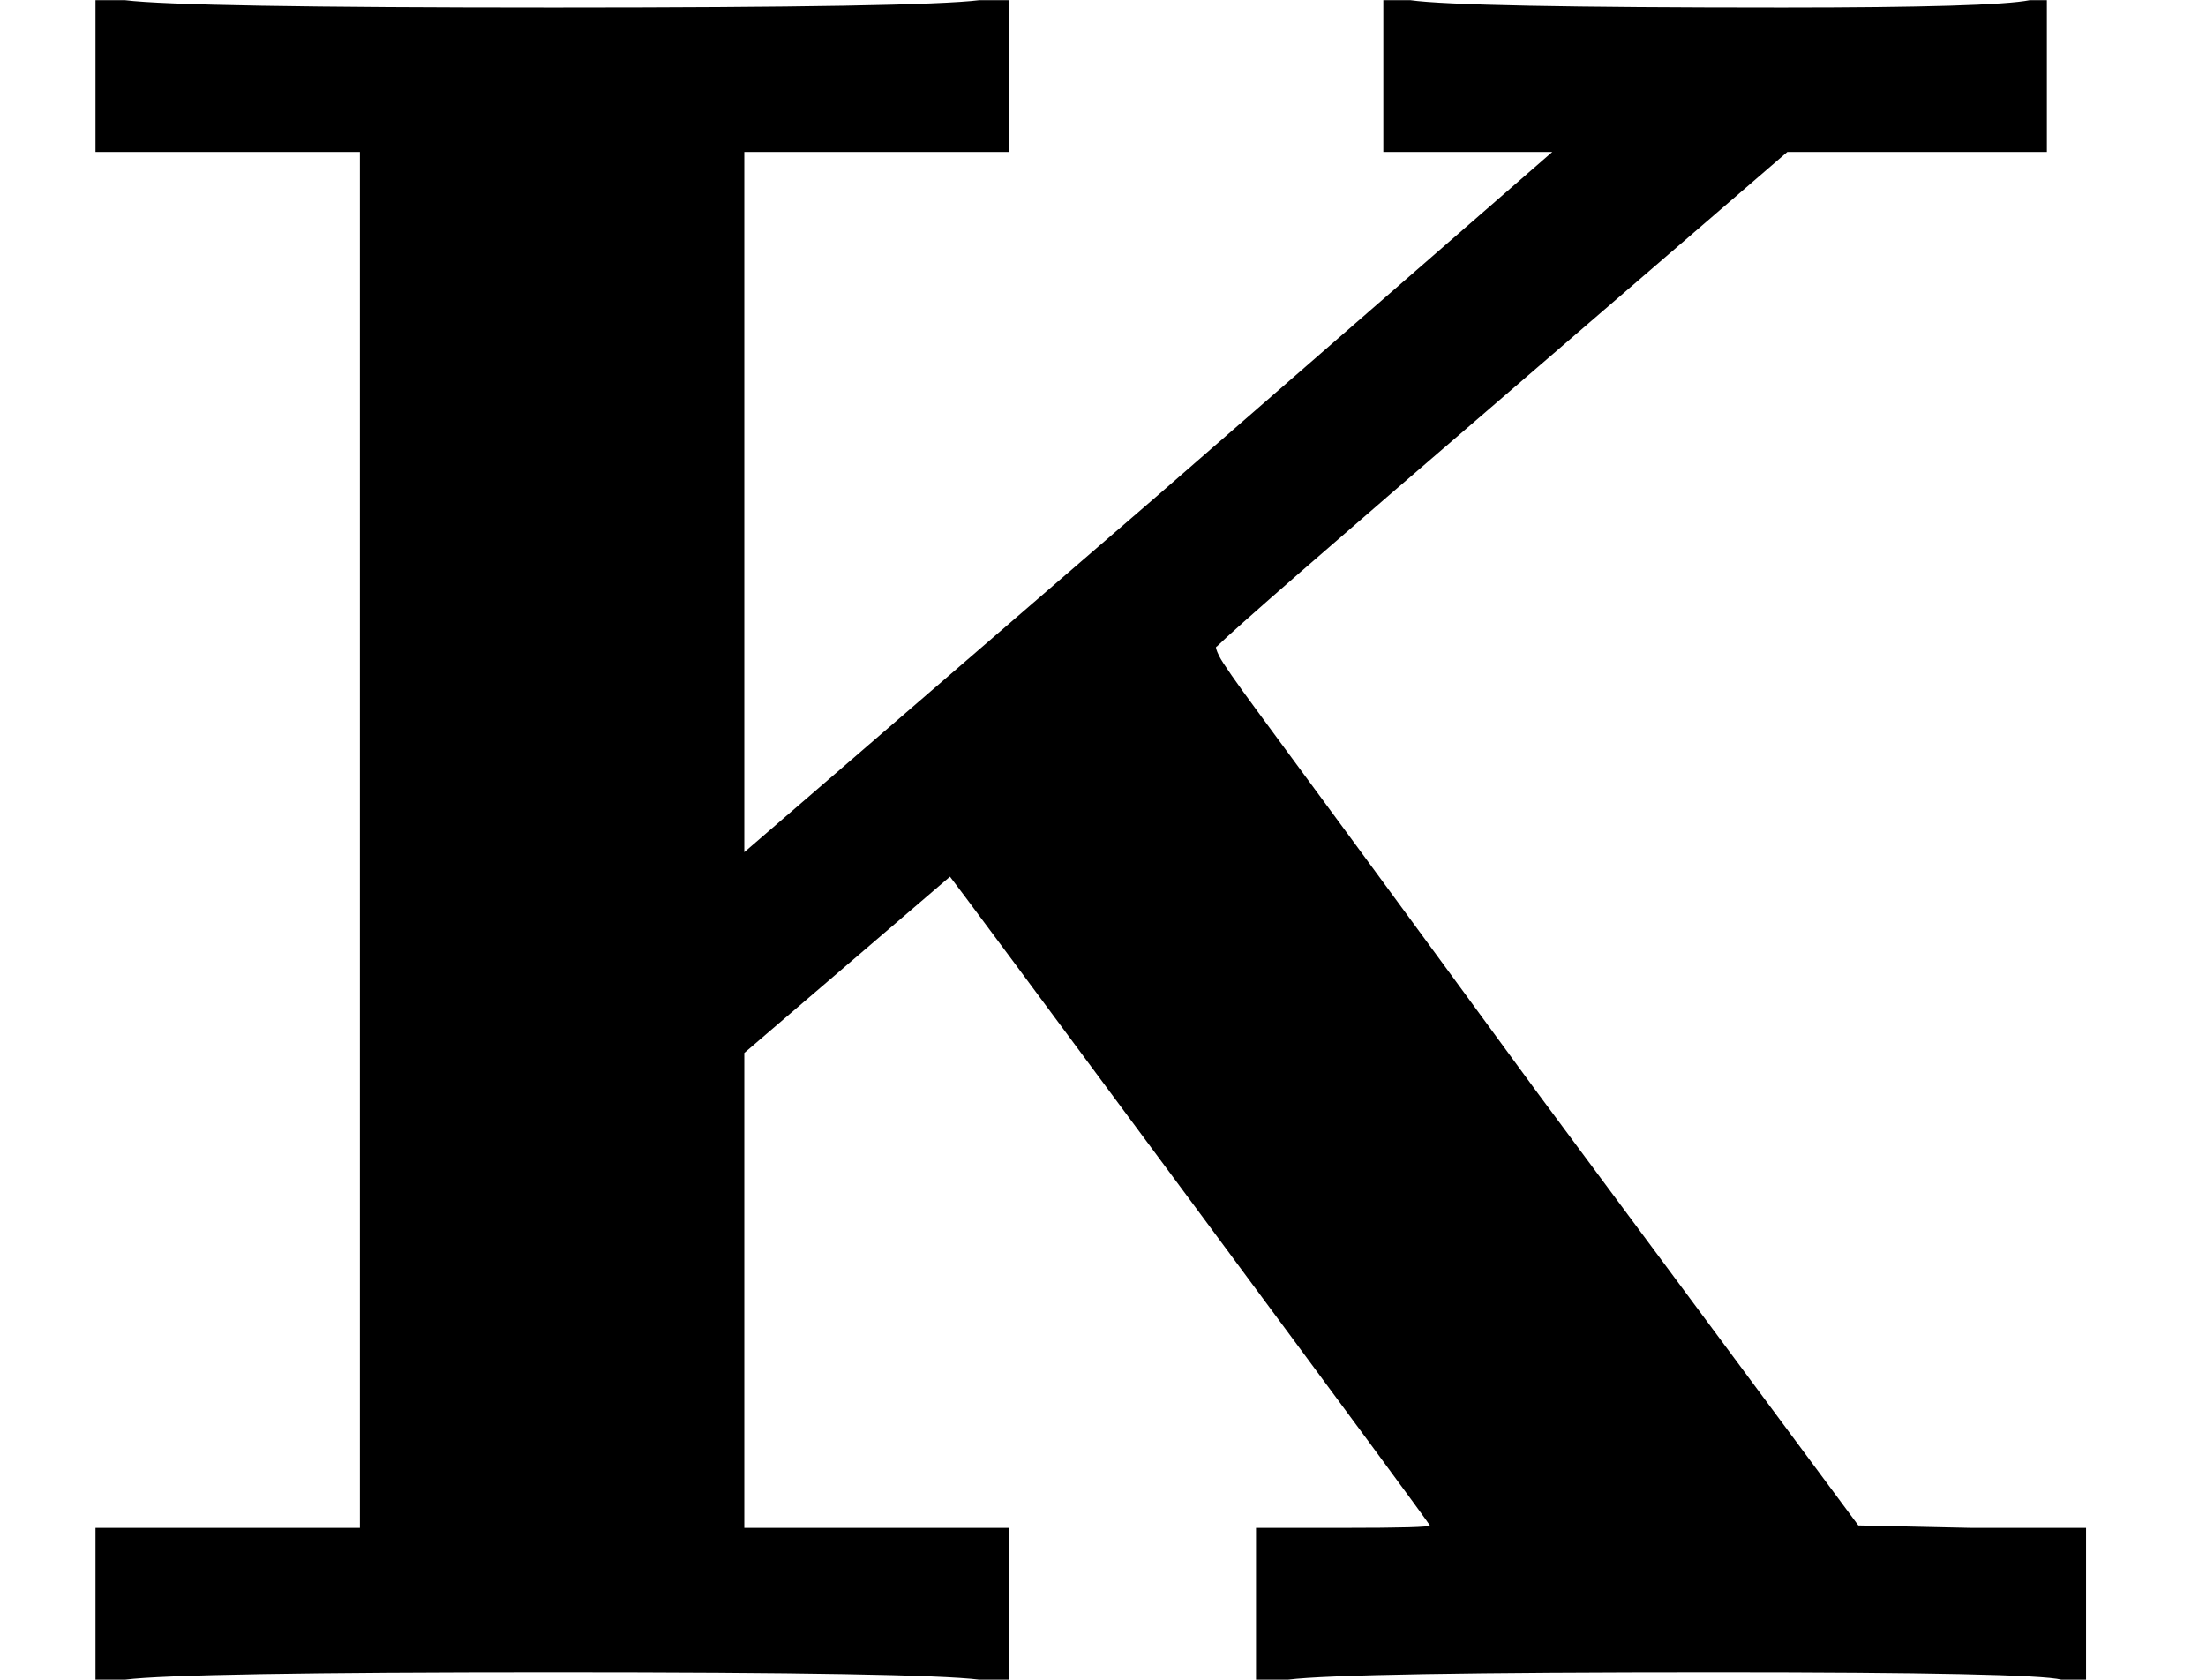 <?xml version="1.0" encoding="UTF-8" standalone="no" ?>
<svg xmlns="http://www.w3.org/2000/svg" width="16.304px" height="12.416px" viewBox="0 -686 901 686" xmlns:xlink="http://www.w3.org/1999/xlink" aria-hidden="true" style=""><defs><path id="MJX-91-TEX-B-1D40A" d="M400 0Q376 3 226 3Q75 3 51 0H39V62H147V624H39V686H51Q75 683 226 683Q376 683 400 686H412V624H304V338L472 483L634 624H565V686H576Q597 683 728 683Q814 683 829 686H836V624H730L614 524Q507 432 497 422Q496 422 498 418T514 395T553 342T627 241L759 63L805 62H852V0H842Q830 3 701 3Q550 3 526 0H513V62H549Q584 62 584 63Q583 65 486 196T388 328L304 256V62H412V0H400Z"></path></defs><g stroke="#000000" fill="#000000" stroke-width="0" transform="scale(1,-1)"><g data-mml-node="math"><g data-mml-node="TeXAtom" data-mjx-texclass="ORD"><g data-mml-node="mi"><use data-c="1D40A" xlink:href="#MJX-91-TEX-B-1D40A"></use></g></g></g></g></svg>